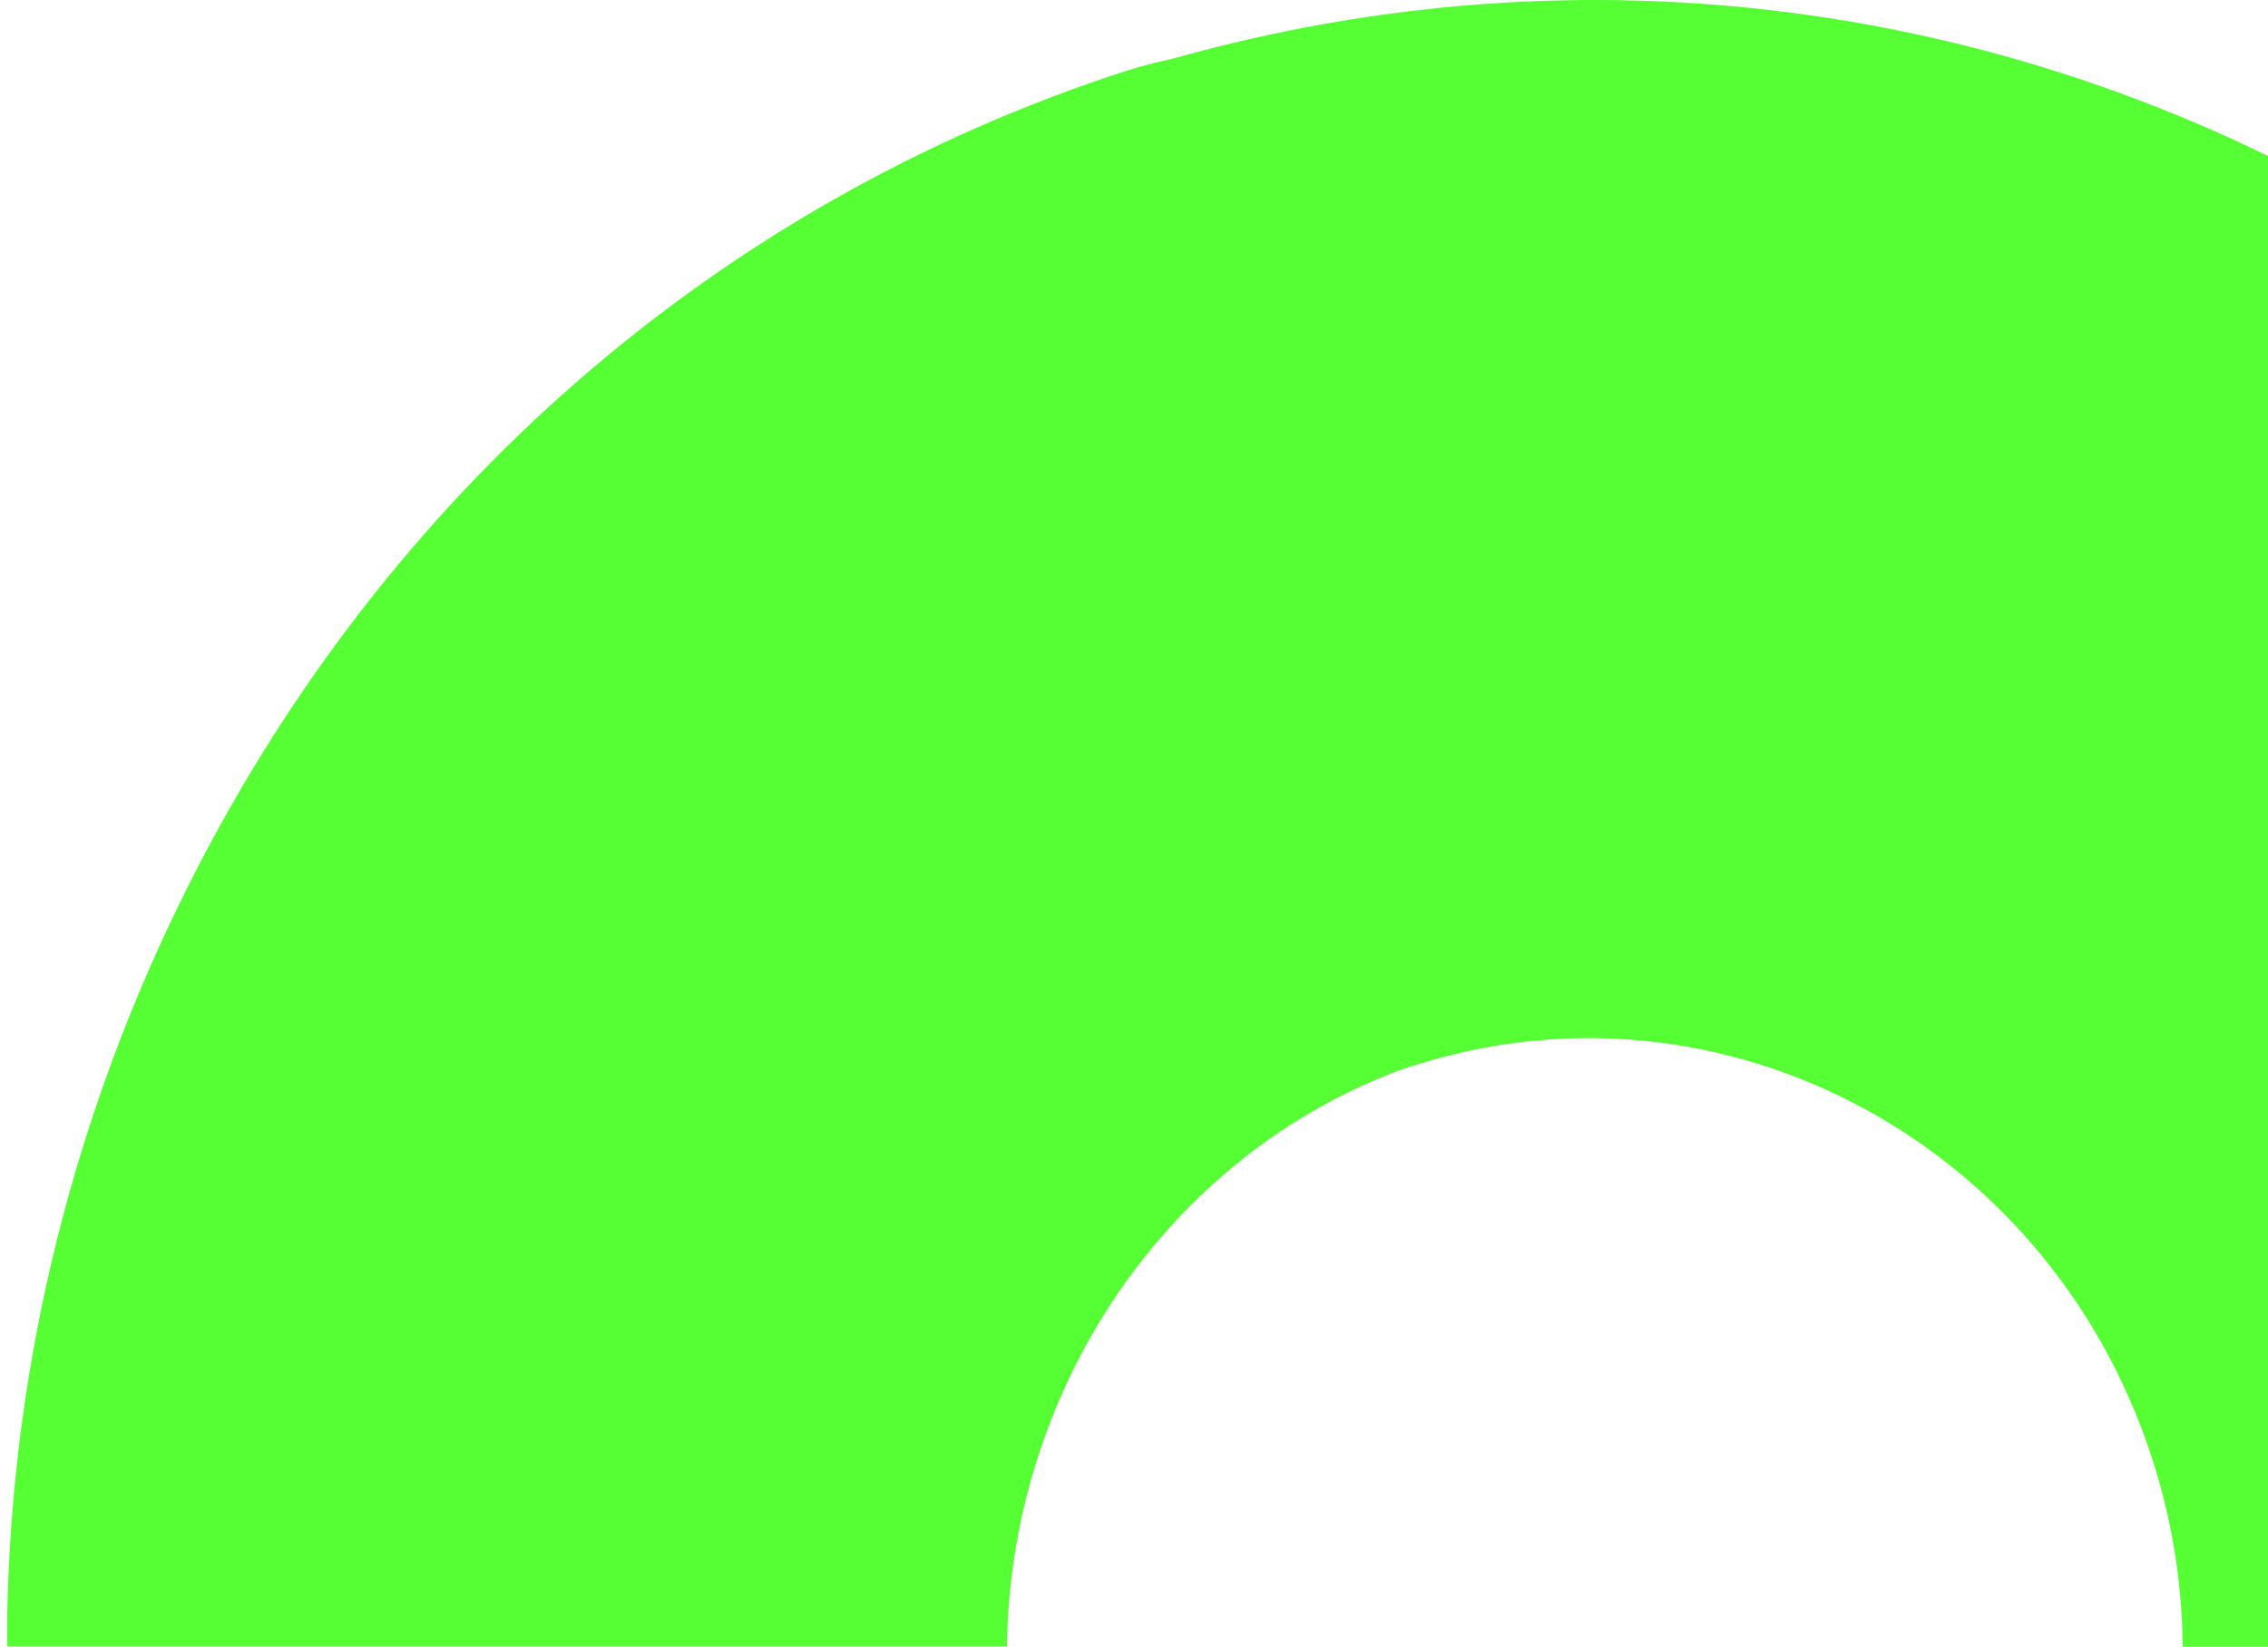 <svg width="95" height="69" viewBox="0 0 95 69" fill="none" xmlns="http://www.w3.org/2000/svg">
<path d="M42.182 68.986C42.293 58.367 48.766 48.428 58.837 44.763L59.128 44.677C72.227 40.421 86.215 48.024 90.312 61.642C91.048 64.081 91.409 66.562 91.423 69L133.303 69L133.303 68.293C133.206 61.787 132.233 55.194 130.275 48.673C119.524 12.938 83.923 -7.317 49.155 2.45C48.488 2.594 47.808 2.767 47.127 2.983C30.139 8.494 16.221 20.584 7.942 37.002C3.081 46.639 0.511 57.084 0.303 67.629L0.303 68.986L42.182 68.986Z" fill="#56FF33"/>
</svg>

